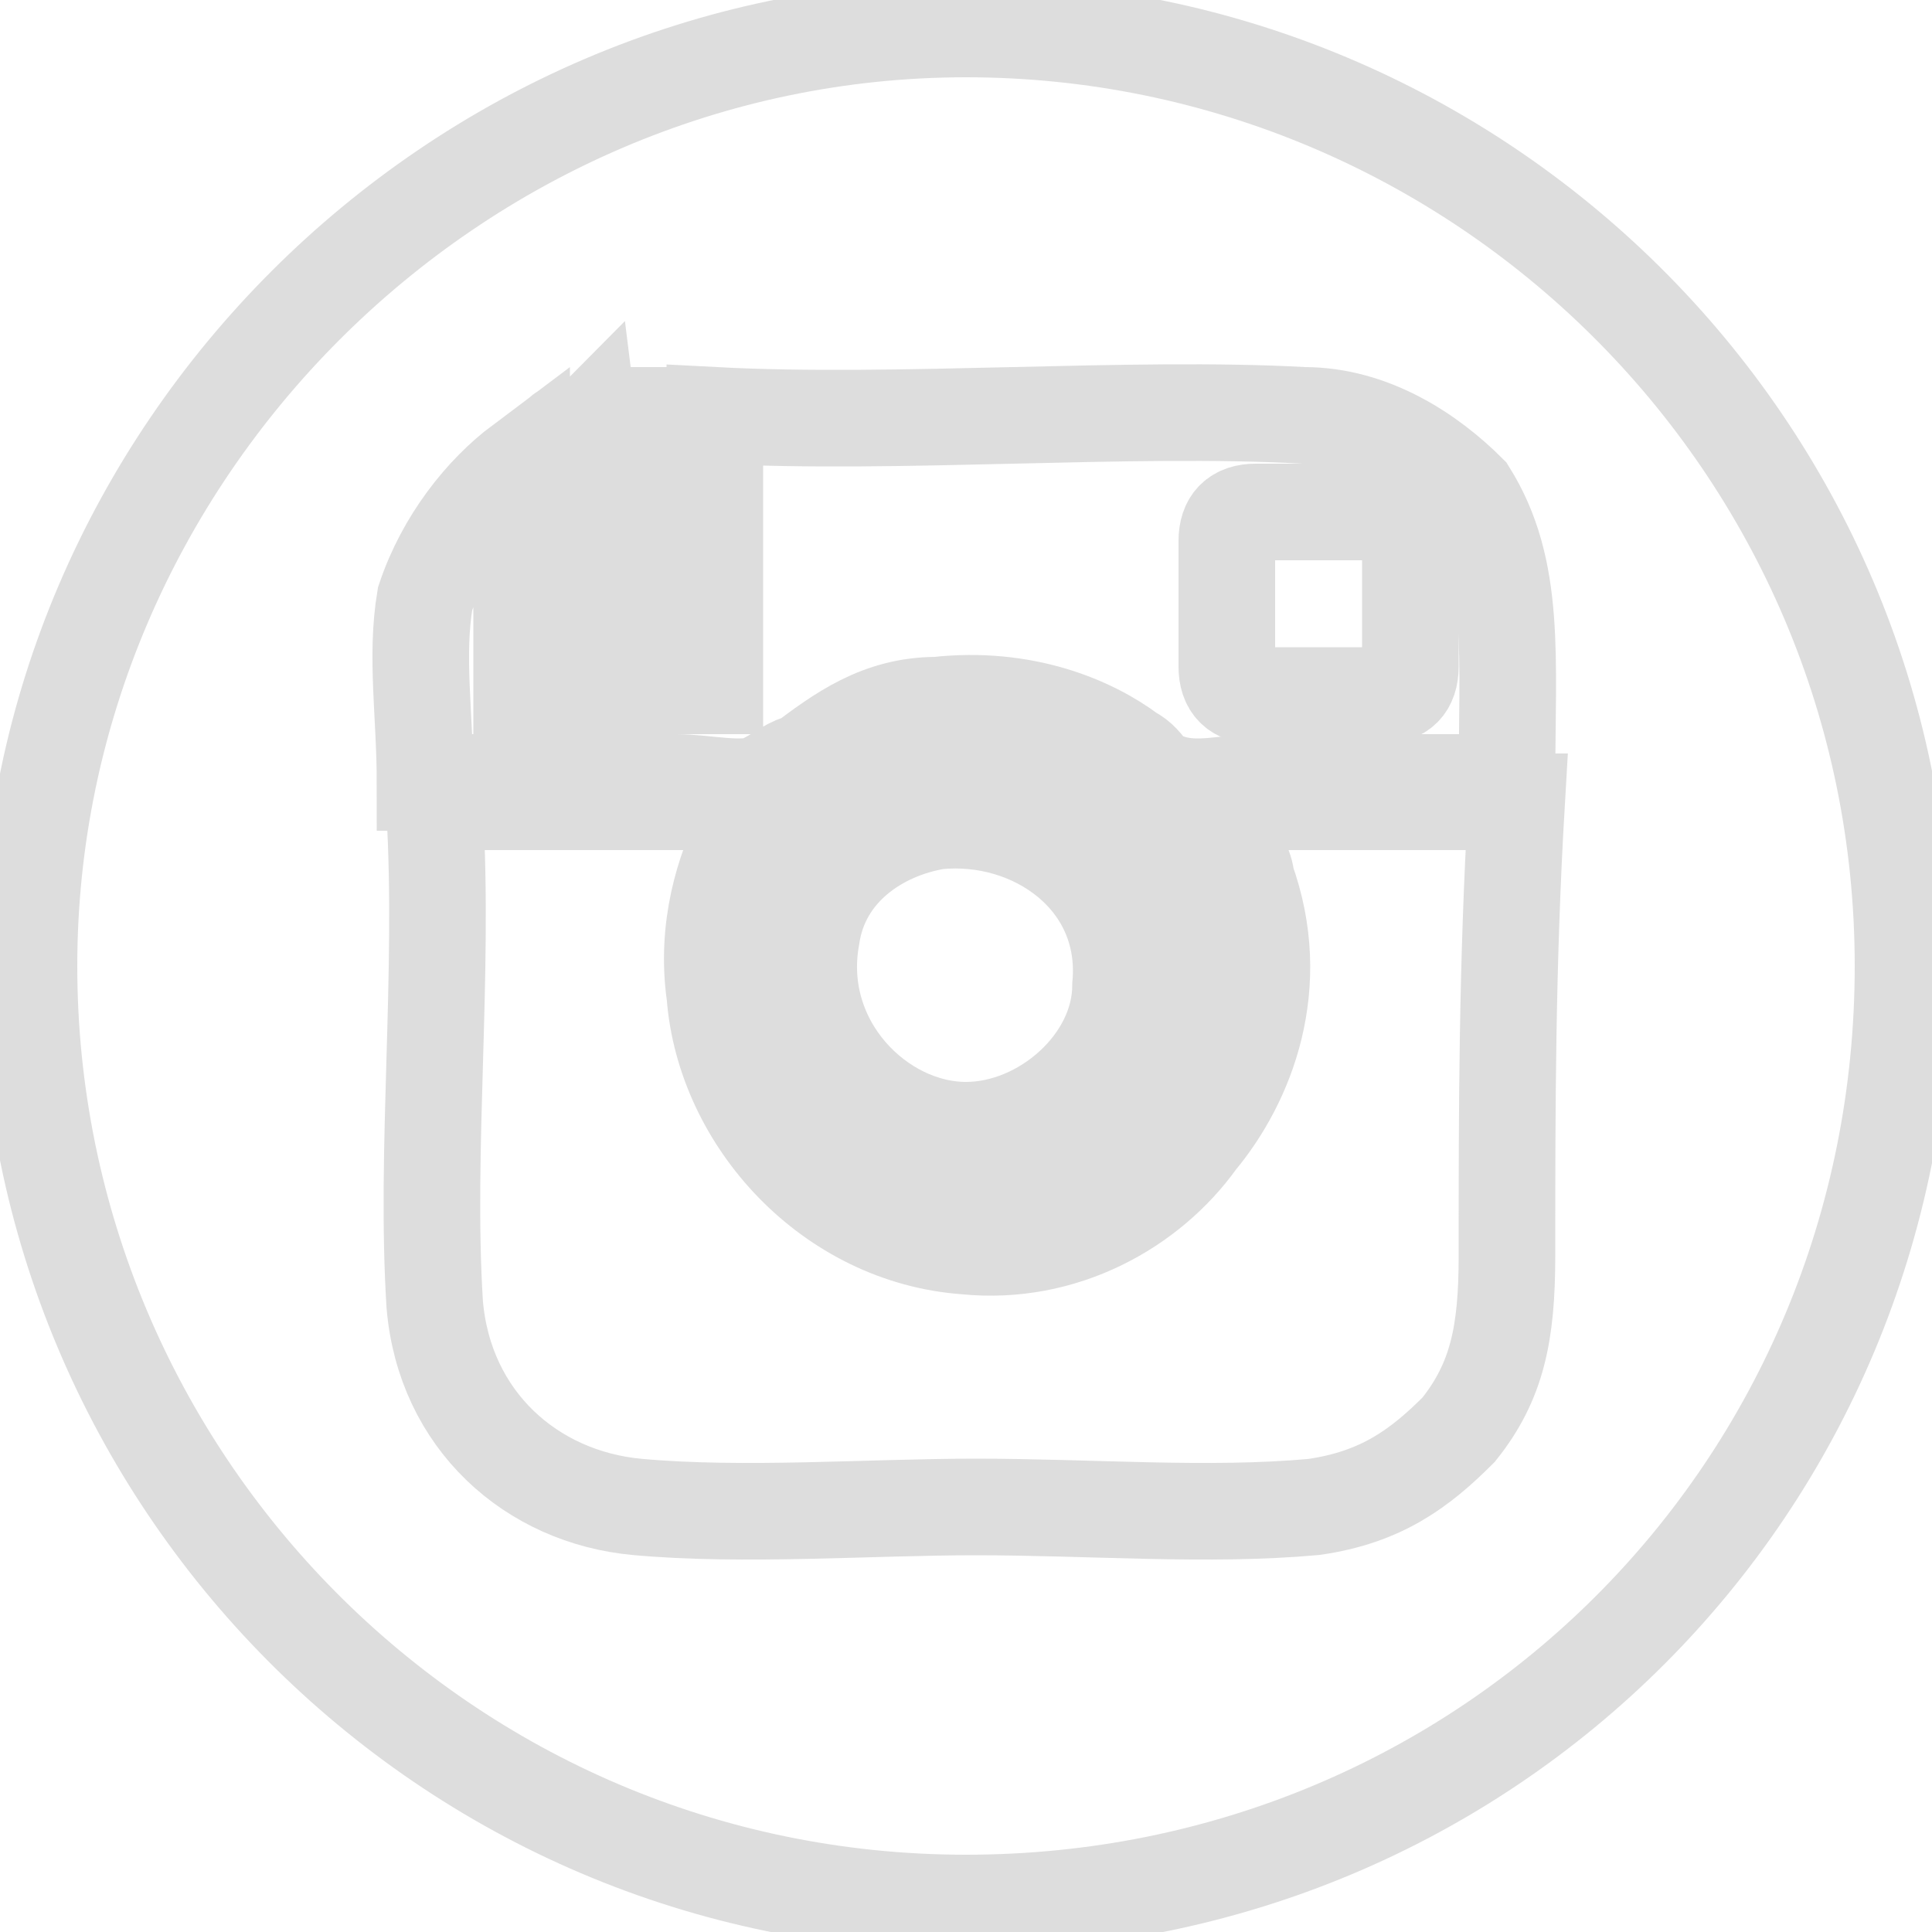 <?xml version="1.0" encoding="utf-8"?>
<!-- Generator: Adobe Illustrator 25.0.0, SVG Export Plug-In . SVG Version: 6.00 Build 0)  -->
<svg version="1.1" id="Instagram" xmlns="http://www.w3.org/2000/svg" xmlns:xlink="http://www.w3.org/1999/xlink" x="0px" y="0px"
	 width="100%" height="100%" viewBox="0 0 20 20" style="enable-background:new 0 0 20 20;" xml:space="preserve">
<style type="text/css">
	.st0{fill:none;stroke:#DDDDDD;stroke-miterlimit:10;stroke-width:1px;}
</style>

<path vector-effect="non-scaling-stroke" class="st0" d="M10,0.3c5.3,0,9.7,4.3,9.7,9.7s-4.3,9.7-9.7,9.7S0.3,15.3,0.3,10
	S4.7,0.3,10,0.3"/>

<path vector-effect="non-scaling-stroke" class="st0" d="M10,11.7c0.8,0,1.6-0.7,1.6-1.5c0.1-1.1-0.9-1.8-1.9-1.7C9.1,8.6,8.5,9,8.4,9.7C8.2,10.8,9.1,11.7,10,11.7z"/>
<path vector-effect="non-scaling-stroke" class="st0" d="M14.3,5.3H13c-0.2,0-0.3,0.1-0.3,0.3v1.3c0,0.2,0.1,0.3,0.3,0.3h1.3c0.2,0,0.3-0.1,0.3-0.3V5.6
	C14.6,5.5,14.4,5.3,14.3,5.3z"/>
<path vector-effect="non-scaling-stroke" class="st0" d="M15.6,13c0,0.8-0.1,1.3-0.5,1.8c-0.4,0.4-0.8,0.7-1.5,0.8c-1.1,0.1-2.3,0-3.5,0c-1.1,0-2.4,0.1-3.5,0
	c-1.1-0.1-2-0.9-2.1-2.1c-0.1-1.6,0.1-3.4,0-5.1c0,0,0-0.1,0.1-0.1c1.1,0,2.1,0,3.2,0c0.1,0.1-0.1,0.2-0.1,0.3
	c-0.2,0.4-0.4,1-0.3,1.7c0.1,1.3,1.2,2.5,2.6,2.6c1,0.1,1.9-0.4,2.4-1.1c0.5-0.6,0.9-1.6,0.5-2.7c0-0.1-0.1-0.3-0.2-0.4
	c-0.1-0.1-0.2-0.2-0.2-0.4c1.1,0,2.1,0,3.2,0C15.6,10,15.6,11.5,15.6,13z"/>
<path vector-effect="non-scaling-stroke" class="st0" d="M7.8,10.1c0-0.7,0.3-1.3,0.7-1.6s0.8-0.6,1.4-0.6c1.2-0.1,2.2,0.8,2.3,1.9c0.1,1.2-0.7,2.3-1.9,2.5
	c-0.2,0-0.5,0-0.7,0C8.7,12.1,7.8,11.2,7.8,10.1z"/>
<path vector-effect="non-scaling-stroke" class="st0" d="M15.6,8.1c-0.9,0-1.7,0-2.6,0c-0.3,0-0.6,0.1-0.9,0c-0.2,0-0.2-0.2-0.4-0.3c-0.4-0.3-1.1-0.6-2-0.5
	c-0.6,0-1,0.3-1.4,0.6C8.2,7.9,8.1,8,7.9,8.1c-0.2,0.1-0.6,0-0.9,0c-0.9,0-1.7,0-2.6,0c0-0.7-0.1-1.3,0-1.9C4.6,5.6,5,5.1,5.4,4.8
	c0,0.8,0,2.3,0,2.3h0.4c0,0,0-1.8,0-2.6c0.1-0.1,0.2,0,0.3-0.1c0.1,0.8,0.1,2.7,0.1,2.7h0.4c0,0,0-1.8,0-2.7c0,0,0-0.1,0-0.1
	c0.1,0,0.2,0,0.3,0c0,0.9,0,2.8,0,2.8h0.5c0,0,0-1.9,0-2.8c1.9,0.1,4.3-0.1,6.1,0c0.7,0,1.3,0.4,1.7,0.8C15.7,5.9,15.6,6.8,15.6,8.1
	z"/>
</svg>
